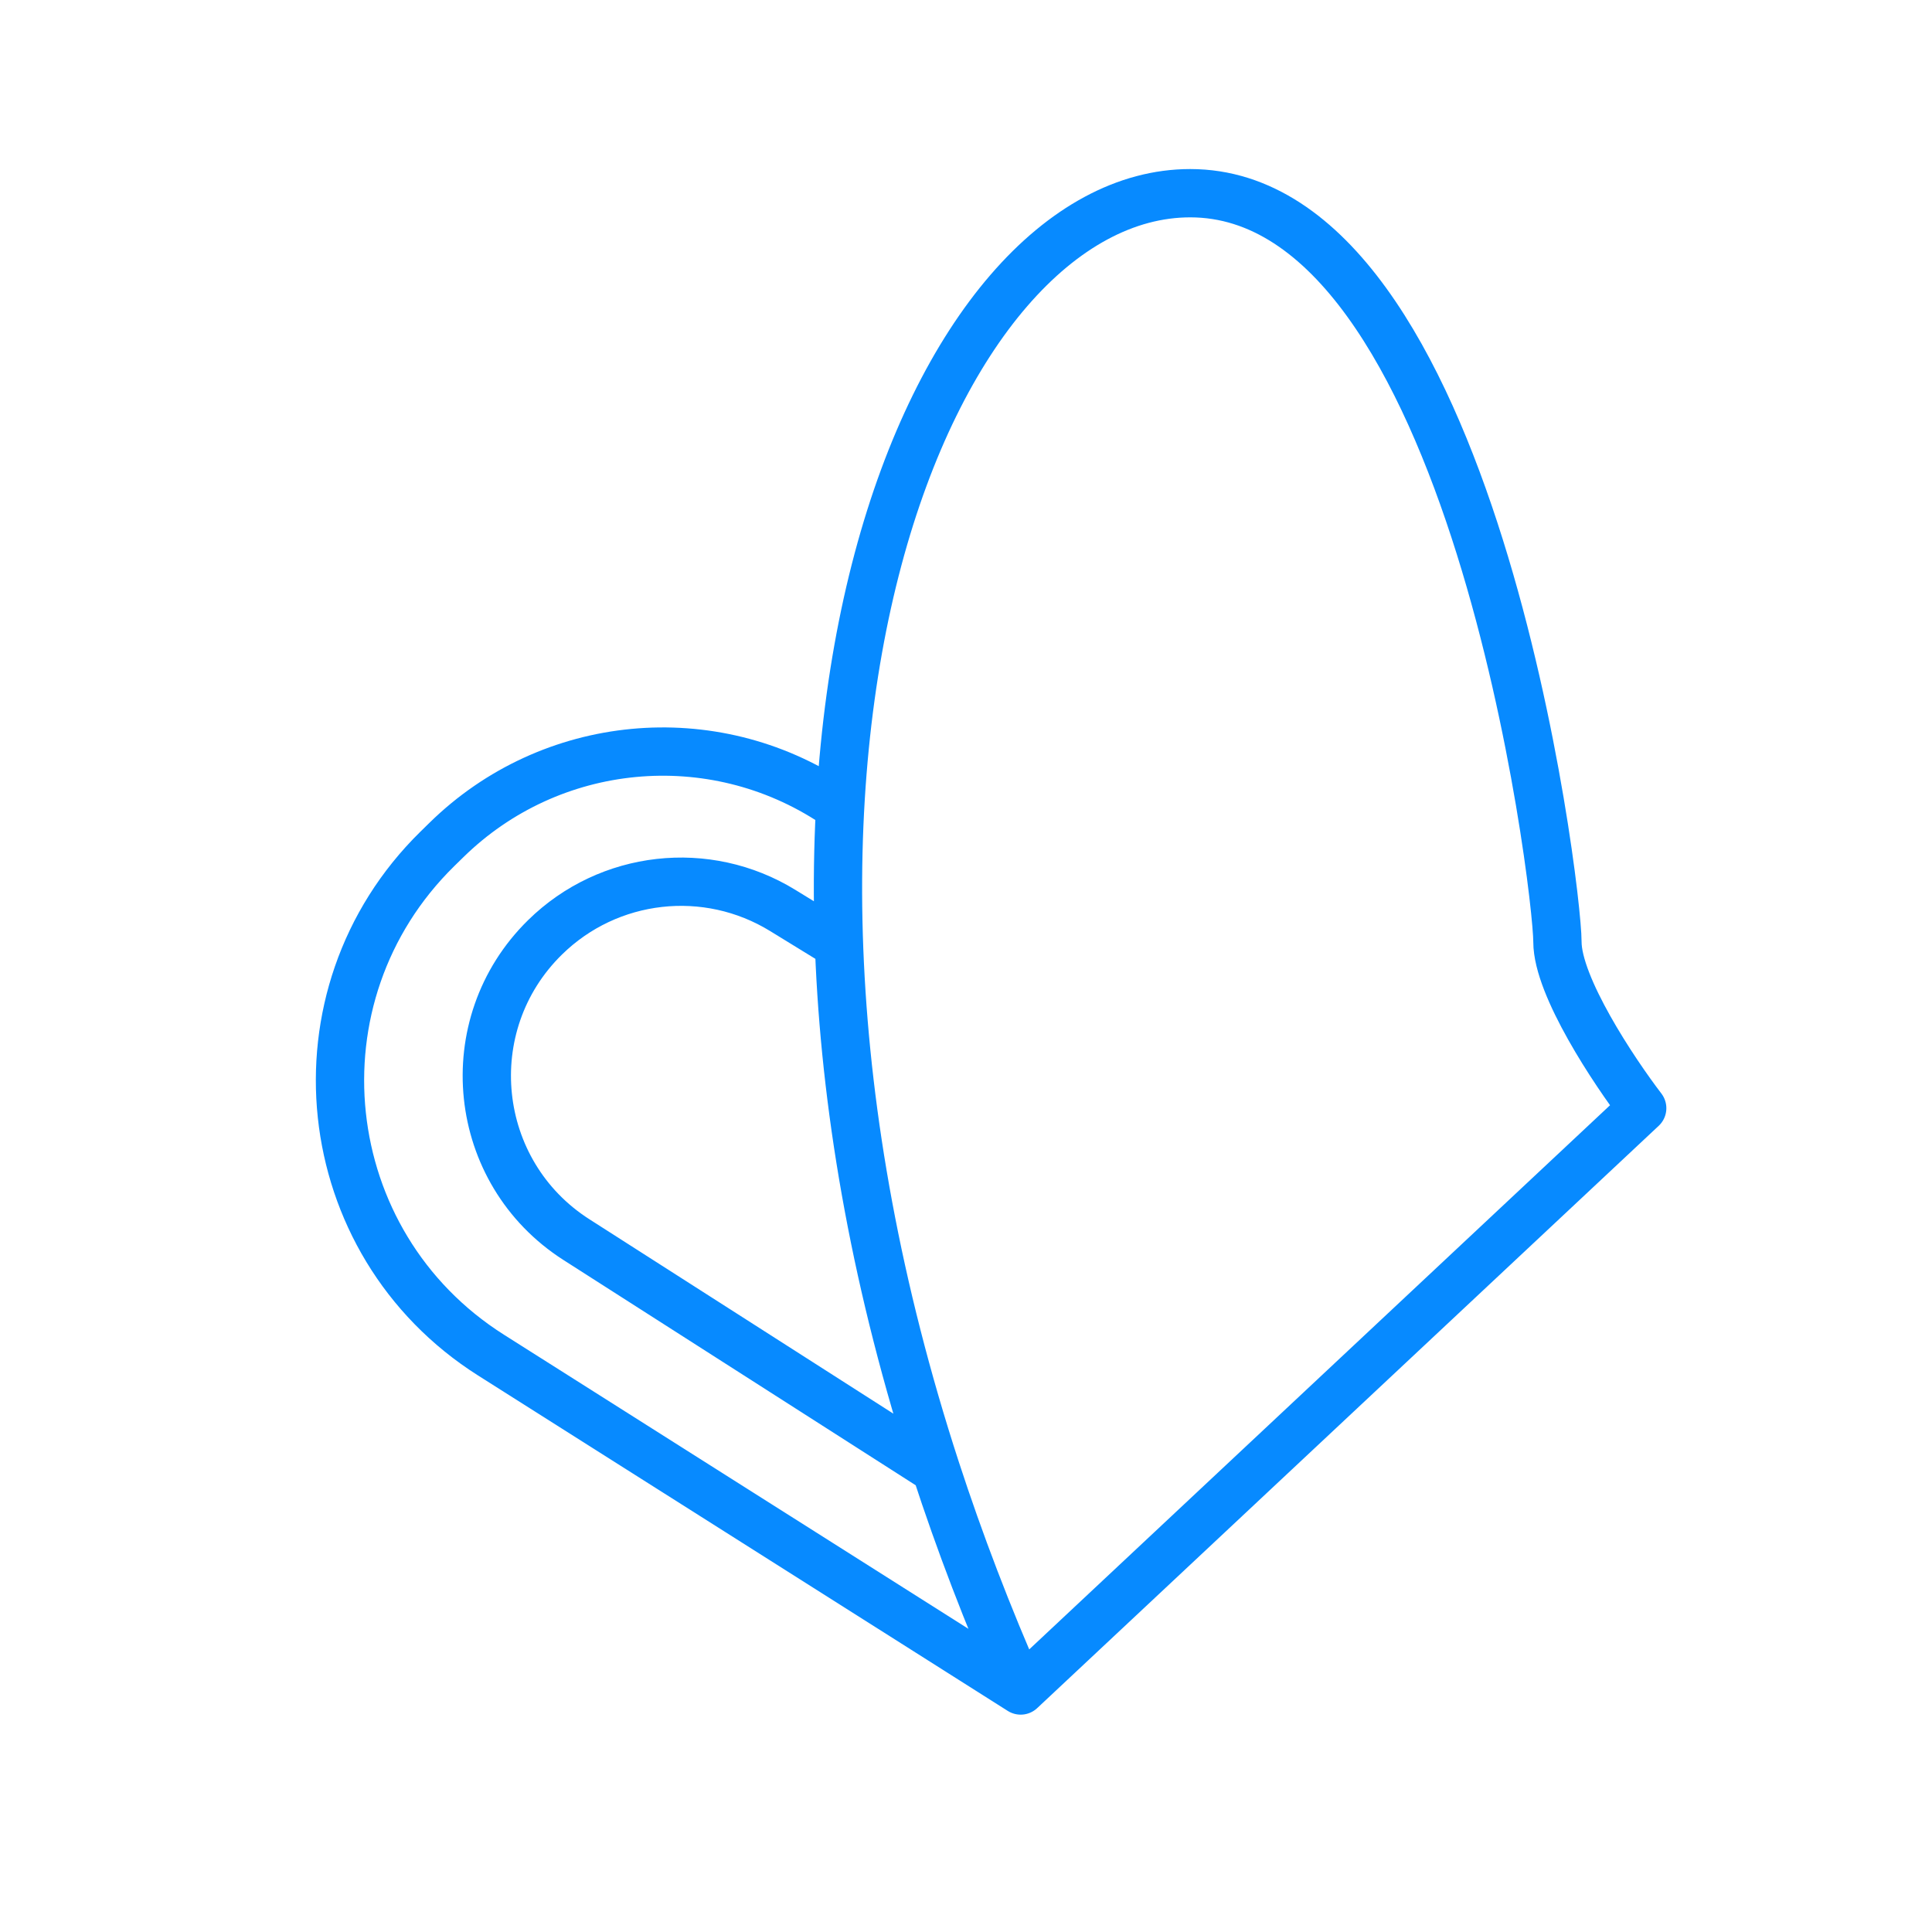 <svg width="40" height="40" viewBox="0 0 40 40" fill="none" xmlns="http://www.w3.org/2000/svg">
<path d="M21.132 35L10.166 28.056C6.505 25.738 5.961 20.613 9.053 17.577L9.242 17.392C11.399 15.275 14.745 14.956 17.264 16.63V16.63M21.132 35L34 22.944C33.415 22.179 32.245 20.419 32.245 19.5C32.245 18.352 30.491 4 24.642 4C19.321 4 14.484 15.401 19.377 30.425M21.132 35C20.445 33.444 19.863 31.916 19.377 30.425M19.377 30.425L11.934 25.665C9.757 24.273 9.439 21.217 11.284 19.407V19.407C12.602 18.112 14.633 17.883 16.207 18.851L17.264 19.5" stroke="#078AFF" stroke-linecap="round" stroke-linejoin="round"/>
</svg>

